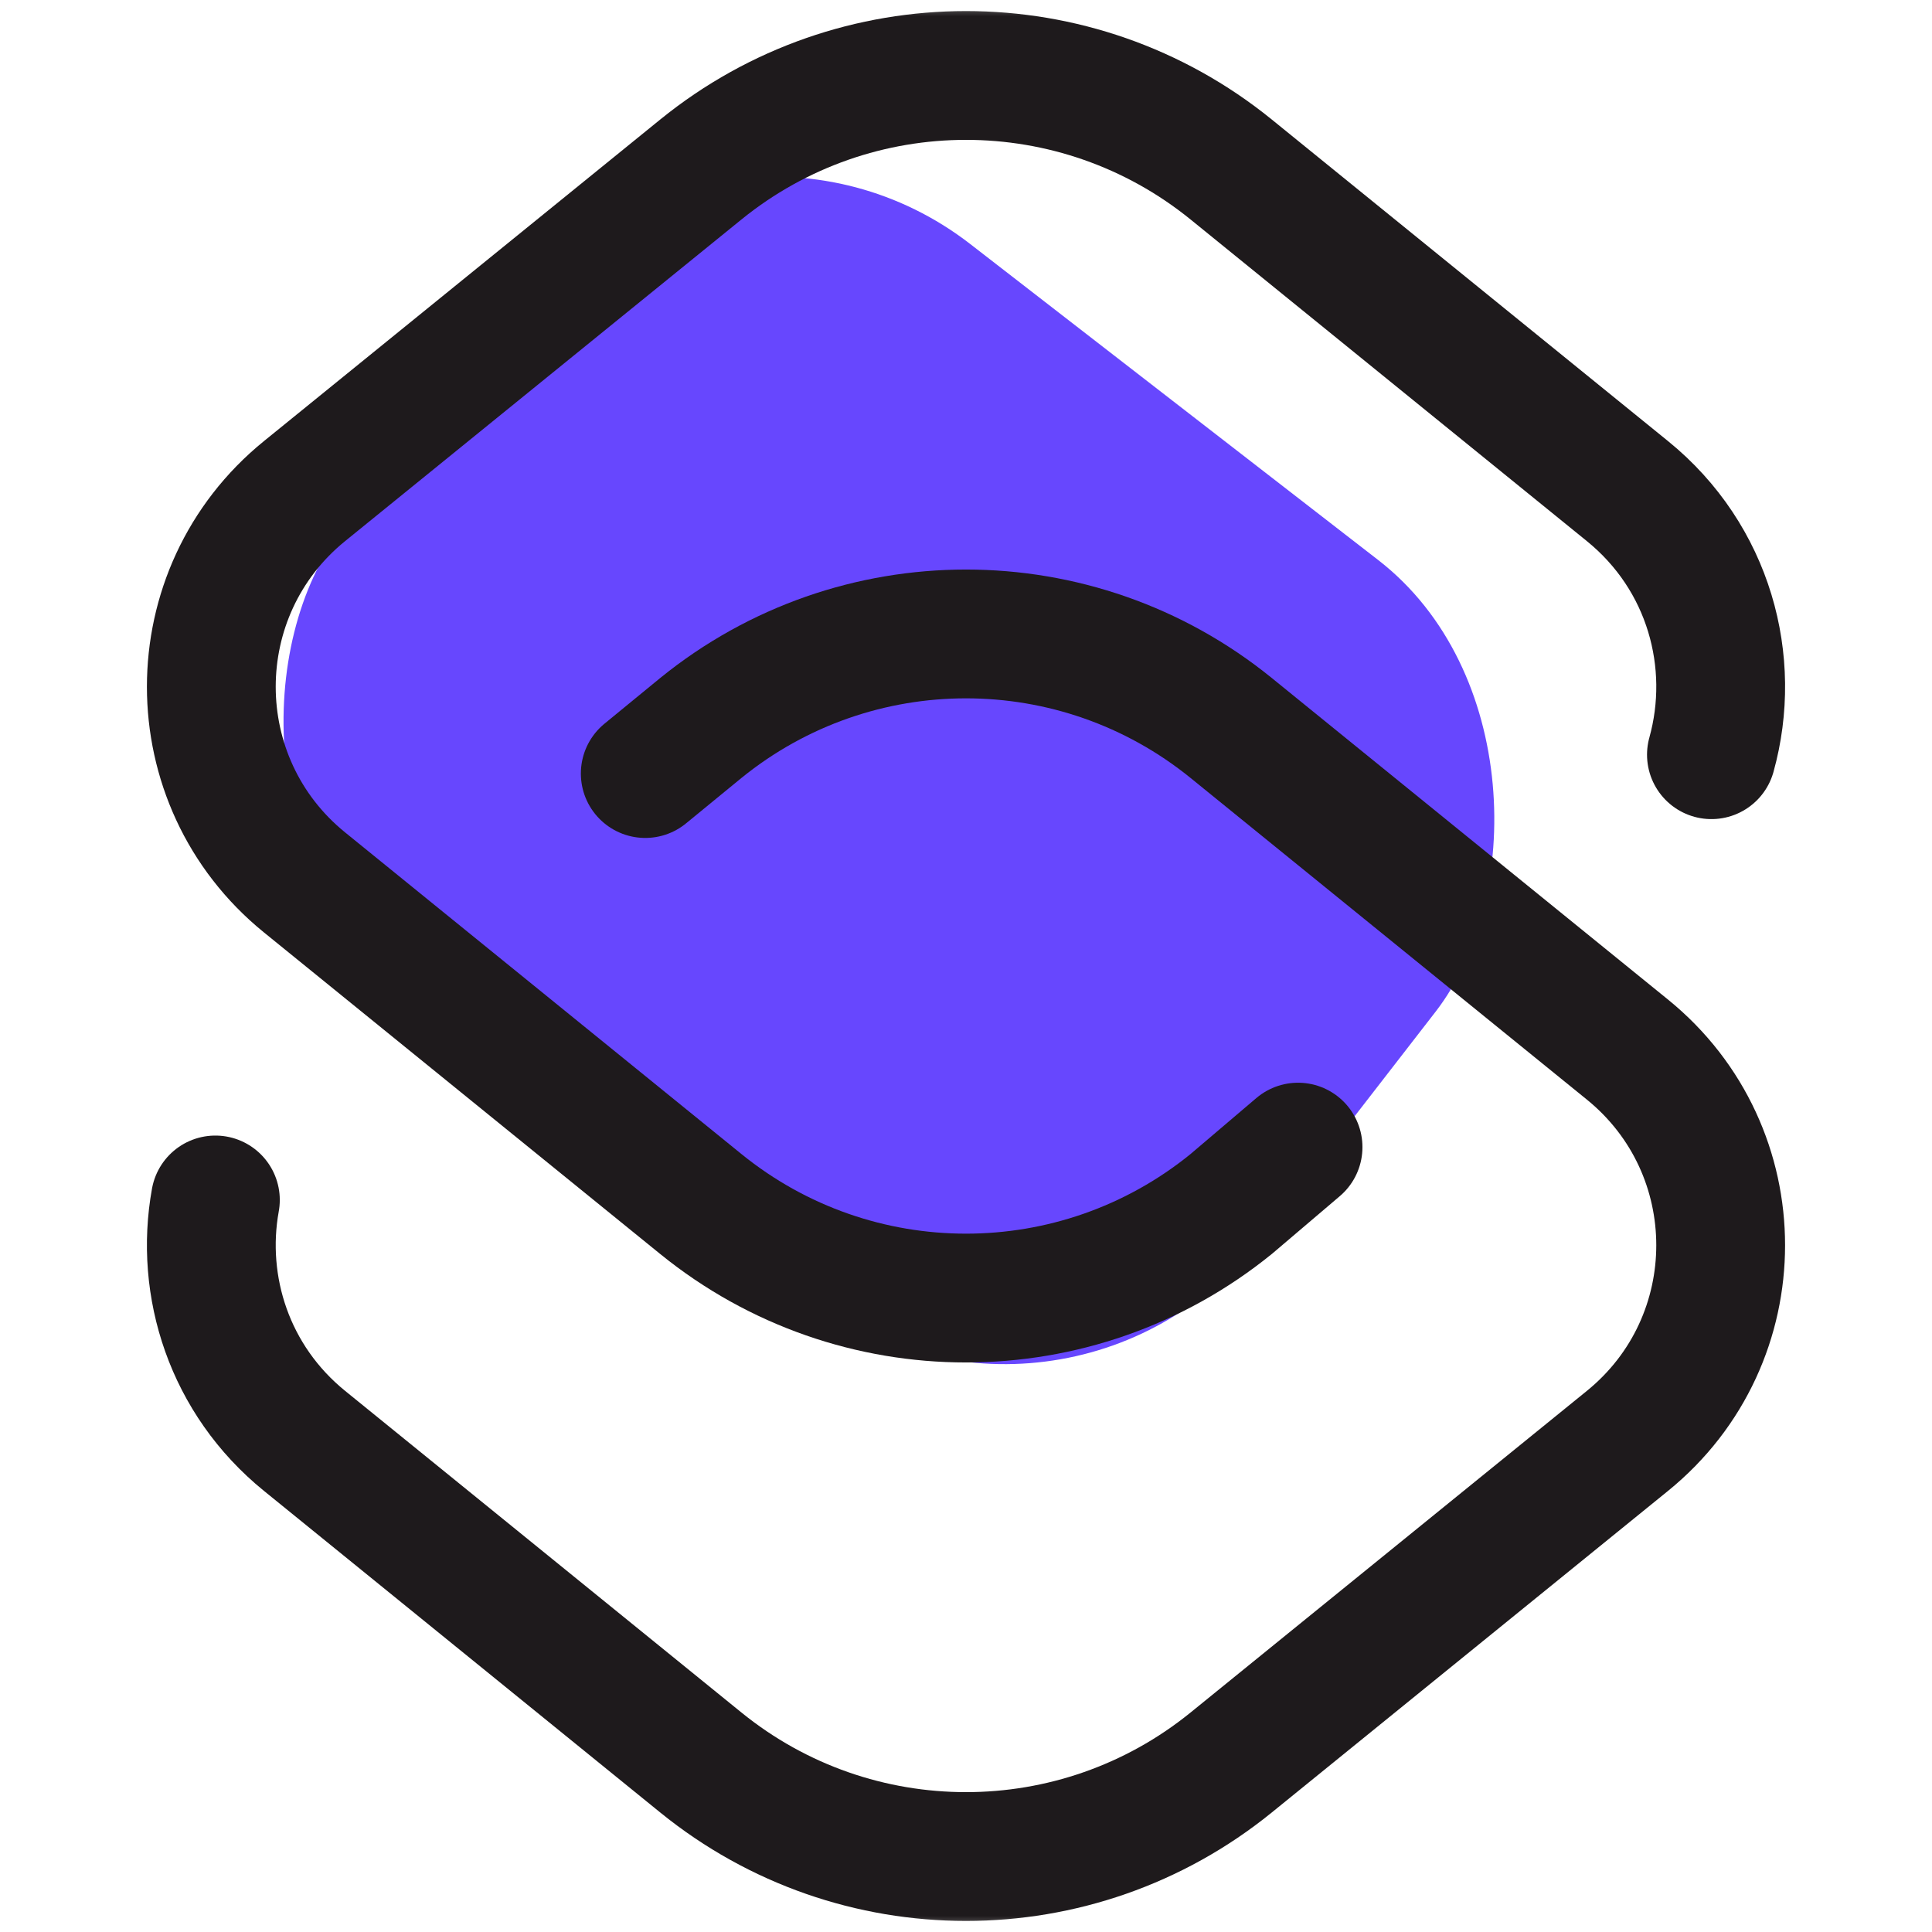 <svg width="60" height="60" viewBox="0 0 60 60" fill="none" xmlns="http://www.w3.org/2000/svg">
<rect x="22.227" y="1.456" width="36.023" height="28.939" rx="10" transform="rotate(37.76 22.227 1.456)" fill="#6747FE"/>
<mask id="mask0_5358_22211" style="mask-type:luminance" maskUnits="userSpaceOnUse" x="0" y="0" width="60" height="60">
<path d="M0 7.62939e-06H60V60H0V7.62939e-06Z" fill="white"/>
</mask>
<g mask="url(#mask0_5358_22211)">
<path d="M40.312 35.625L38.235 37.392C33.437 41.286 26.563 41.286 21.765 37.392L9.457 27.404C5.598 24.271 5.598 18.385 9.457 15.252L21.765 5.264C26.563 1.37 33.437 1.37 38.235 5.264L50.542 15.252C53.081 17.312 53.95 20.562 53.15 23.438" stroke="#1E1A1C" stroke-width="4" stroke-miterlimit="10" stroke-linecap="round" stroke-linejoin="round"/>
<path d="M20.039 24.023L21.765 22.608C26.563 18.714 33.437 18.714 38.235 22.608L50.542 32.596C54.402 35.729 54.402 41.615 50.542 44.748L38.235 54.736C33.437 58.63 26.563 58.63 21.765 54.736L9.458 44.748C7.125 42.854 6.202 39.955 6.689 37.266" stroke="#1E1A1C" stroke-width="4" stroke-miterlimit="10" stroke-linecap="round"/>
</g>
</svg>
